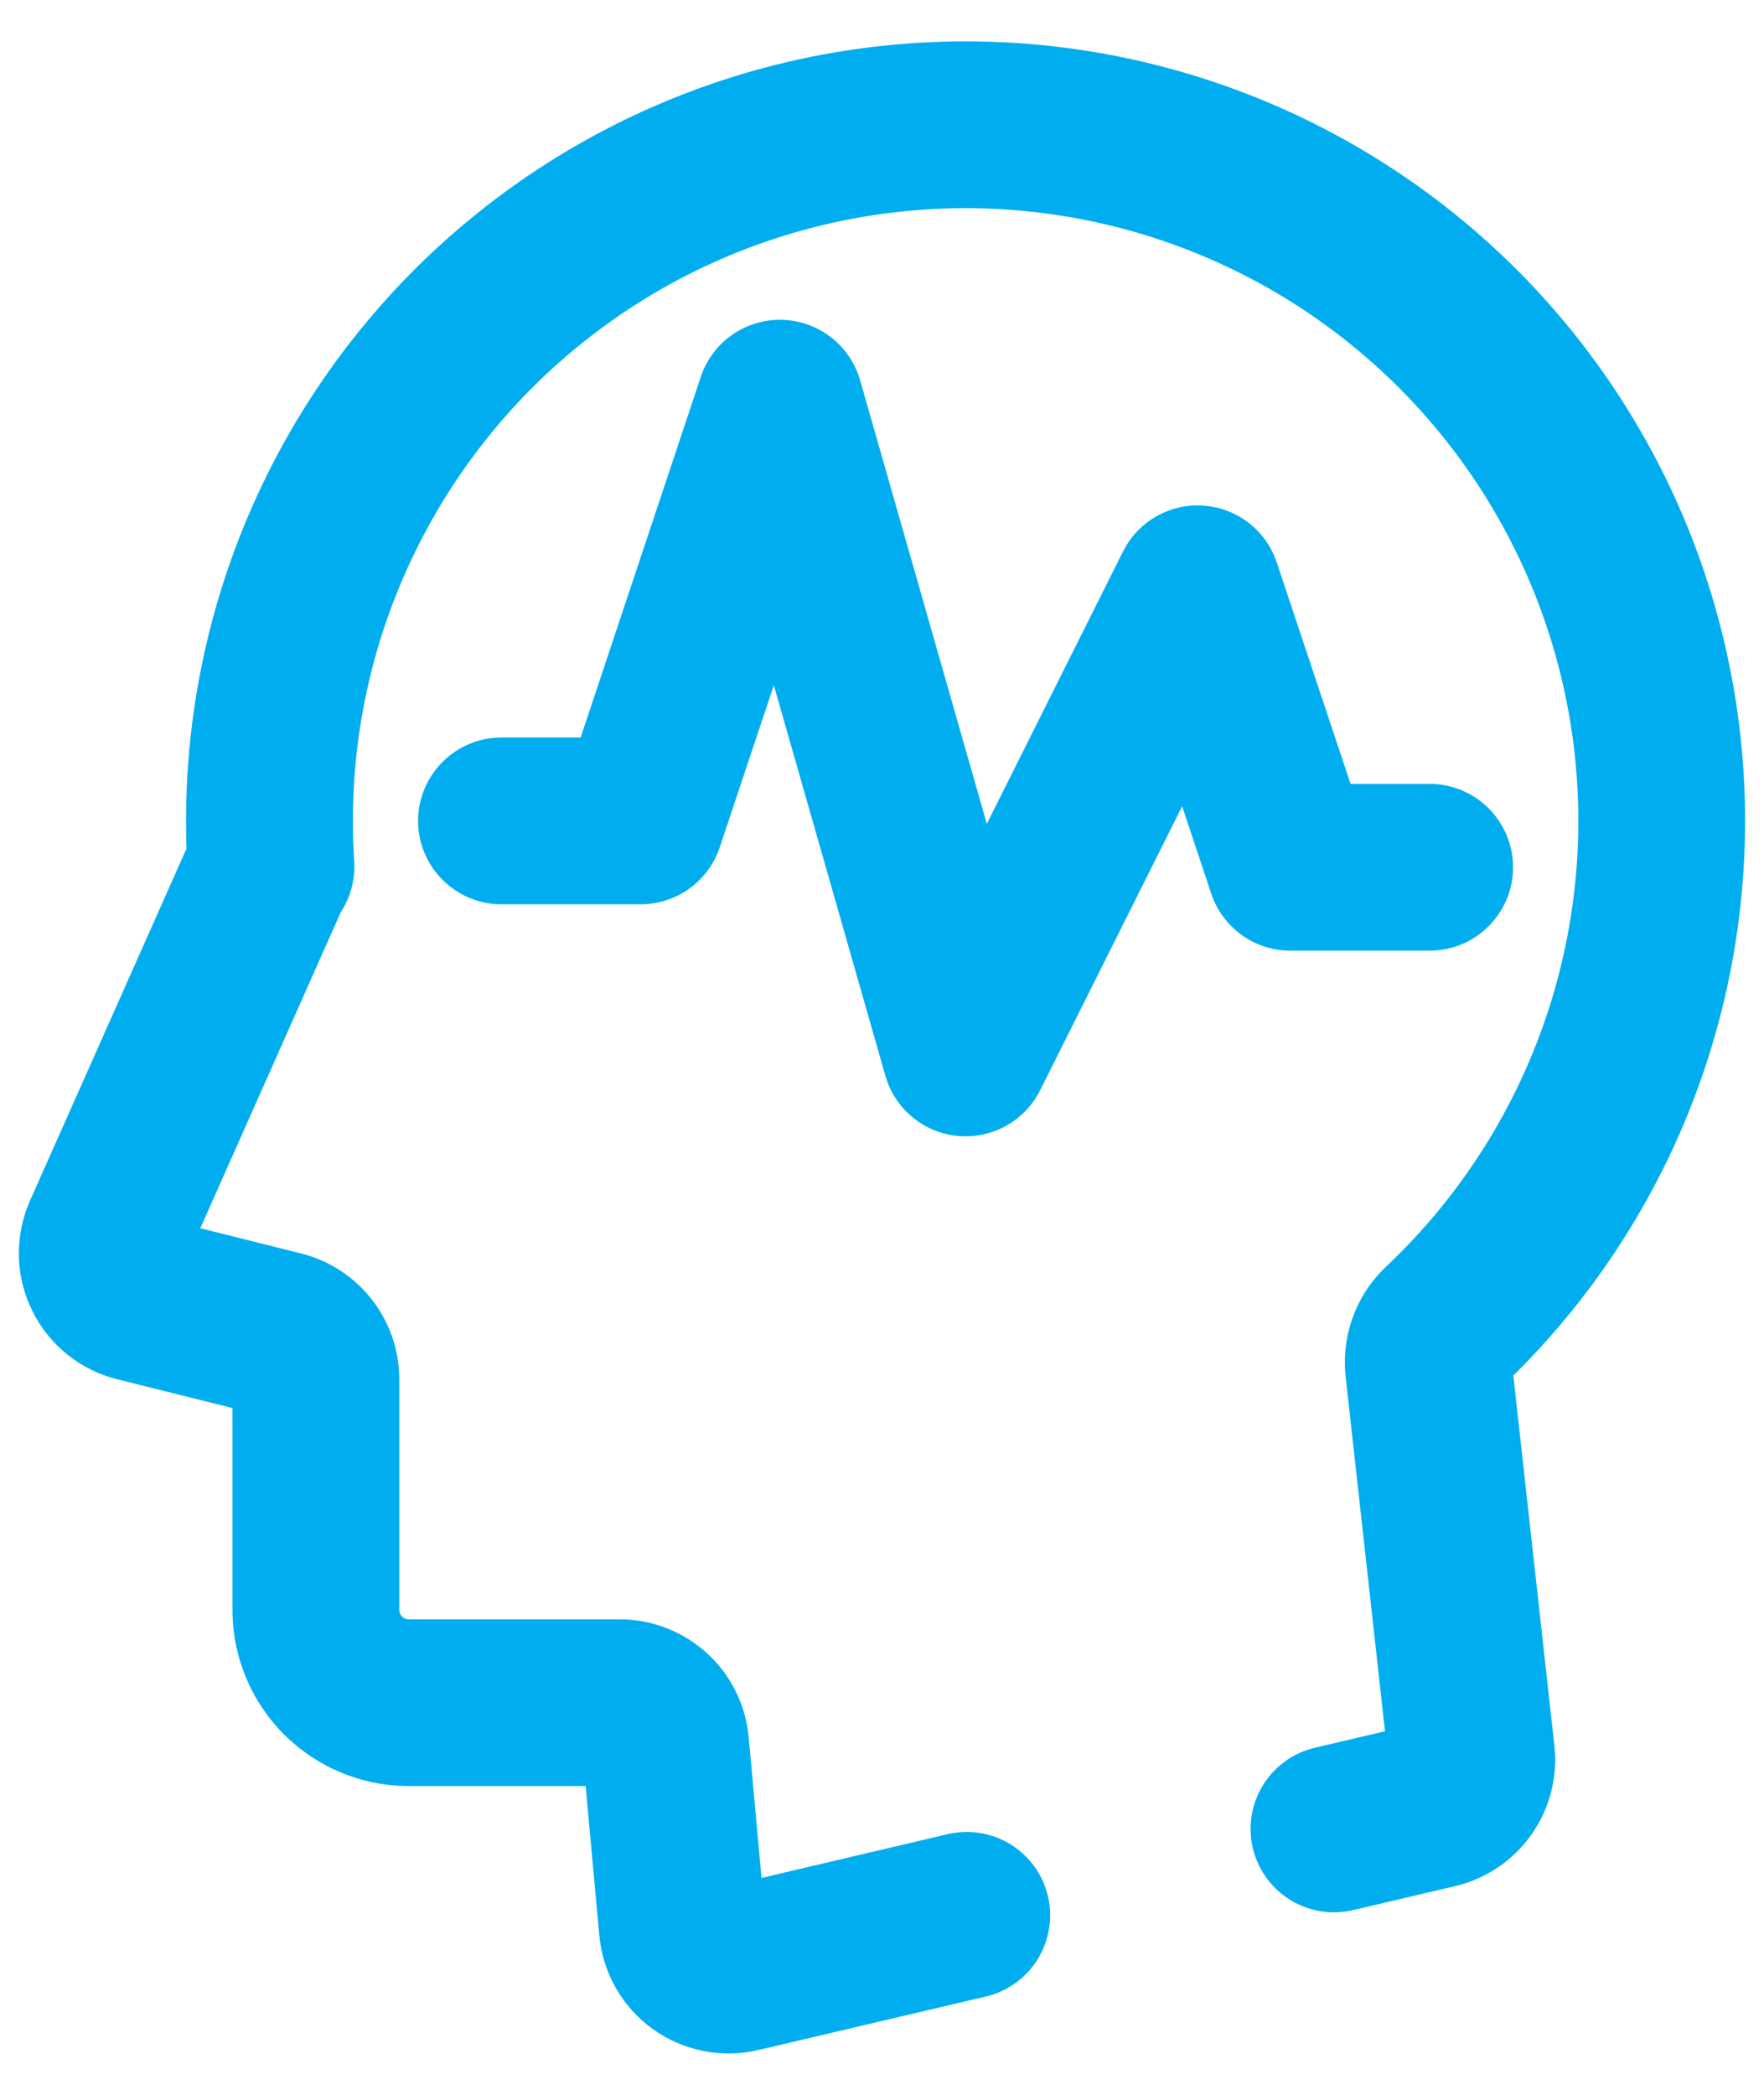 <svg width="32" height="38" viewBox="0 0 32 38" fill="none" xmlns="http://www.w3.org/2000/svg">
    <path fill-rule="evenodd" clip-rule="evenodd"
        d="M5.278 8.32C4.193 10.34 3.625 12.598 3.625 14.891C3.625 15.074 3.628 15.258 3.635 15.441L0.773 21.882C0.648 22.162 0.587 22.467 0.592 22.774C0.598 23.081 0.671 23.383 0.805 23.659C0.94 23.935 1.134 24.178 1.372 24.372C1.611 24.565 1.889 24.703 2.187 24.778L4.467 25.347V29.203C4.467 29.984 4.777 30.734 5.33 31.286C5.883 31.839 6.632 32.149 7.413 32.149H10.852L11.121 35.087C11.149 35.387 11.24 35.677 11.389 35.939C11.538 36.2 11.742 36.427 11.986 36.603C12.23 36.779 12.509 36.9 12.805 36.959C13.1 37.018 13.404 37.013 13.697 36.944L17.821 35.975C17.983 35.937 18.136 35.868 18.271 35.772C18.407 35.675 18.522 35.553 18.61 35.411C18.698 35.27 18.757 35.113 18.784 34.948C18.811 34.784 18.805 34.616 18.767 34.454C18.729 34.292 18.659 34.14 18.561 34.005C18.464 33.87 18.341 33.755 18.199 33.668C18.057 33.581 17.9 33.523 17.735 33.497C17.571 33.471 17.403 33.477 17.241 33.516L13.591 34.375L13.334 31.538C13.286 31.015 13.044 30.528 12.656 30.174C12.268 29.819 11.761 29.623 11.236 29.624H7.413C7.181 29.624 6.993 29.435 6.993 29.203V25.02C6.993 24.055 6.336 23.214 5.398 22.98L3.285 22.451L5.96 16.43C6.118 16.196 6.194 15.916 6.176 15.635C6.051 13.725 6.41 11.814 7.22 10.08C8.031 8.346 9.266 6.844 10.811 5.715C12.357 4.586 14.163 3.865 16.061 3.62C17.959 3.375 19.889 3.613 21.671 4.313C23.453 5.012 25.029 6.15 26.253 7.622C27.477 9.093 28.31 10.85 28.674 12.729C29.039 14.608 28.922 16.549 28.336 18.372C27.75 20.194 26.713 21.838 25.322 23.153C25.081 23.379 24.895 23.658 24.78 23.968C24.665 24.278 24.623 24.611 24.658 24.939L25.398 31.597L23.933 31.942C23.769 31.977 23.613 32.045 23.476 32.141C23.338 32.237 23.221 32.36 23.132 32.502C23.042 32.644 22.982 32.802 22.954 32.967C22.926 33.133 22.931 33.302 22.97 33.465C23.008 33.629 23.078 33.783 23.177 33.918C23.276 34.054 23.4 34.169 23.544 34.256C23.687 34.343 23.846 34.401 24.012 34.425C24.178 34.45 24.348 34.442 24.51 34.4L26.34 33.971C26.841 33.853 27.281 33.556 27.577 33.135C27.873 32.715 28.005 32.201 27.948 31.689L27.191 24.859C28.836 23.261 30.061 21.282 30.755 19.096C31.449 16.911 31.591 14.587 31.169 12.333C30.747 10.079 29.774 7.965 28.335 6.179C26.897 4.393 25.039 2.991 22.927 2.097C20.815 1.204 18.515 0.847 16.232 1.059C13.948 1.271 11.753 2.045 9.842 3.312C7.93 4.579 6.362 6.3 5.278 8.32ZM14.92 6.314C14.706 6.149 14.445 6.057 14.175 6.051C13.906 6.045 13.641 6.126 13.42 6.281C13.2 6.437 13.035 6.659 12.95 6.915L10.714 13.628H9.097C8.762 13.628 8.441 13.761 8.204 13.998C7.967 14.235 7.834 14.556 7.834 14.891C7.834 15.226 7.967 15.547 8.204 15.784C8.441 16.02 8.762 16.154 9.097 16.154H11.623C11.888 16.153 12.146 16.07 12.361 15.915C12.576 15.76 12.736 15.541 12.82 15.29L14.056 11.586L16.302 19.447C16.372 19.692 16.514 19.909 16.71 20.072C16.906 20.234 17.146 20.334 17.4 20.357C17.653 20.381 17.907 20.327 18.13 20.203C18.352 20.08 18.532 19.892 18.646 19.664L21.491 13.973L22.21 16.132C22.294 16.383 22.455 16.602 22.67 16.757C22.885 16.912 23.144 16.996 23.409 16.995H25.935C26.27 16.995 26.591 16.862 26.828 16.626C27.064 16.389 27.198 16.068 27.198 15.733C27.198 15.398 27.064 15.076 26.828 14.84C26.591 14.603 26.27 14.47 25.935 14.47H24.32L22.924 10.282C22.845 10.045 22.698 9.837 22.5 9.683C22.303 9.53 22.064 9.439 21.815 9.421C21.566 9.403 21.317 9.46 21.099 9.584C20.882 9.708 20.707 9.894 20.596 10.117L17.837 15.632L15.362 6.967C15.288 6.708 15.133 6.479 14.92 6.314Z"
        fill="#00AEEF" />
    <path
        d="M3.625 14.891L3.875 14.891V14.891L3.625 14.891ZM5.278 8.32L5.498 8.438L5.278 8.32ZM3.635 15.441L3.864 15.543L3.887 15.49L3.885 15.432L3.635 15.441ZM0.773 21.882L0.544 21.78L0.544 21.78L0.773 21.882ZM0.592 22.774L0.342 22.779L0.592 22.774ZM0.805 23.659L1.03 23.549H1.03L0.805 23.659ZM1.372 24.372L1.215 24.566H1.215L1.372 24.372ZM2.187 24.778L2.248 24.535L2.248 24.535L2.187 24.778ZM4.467 25.347H4.717V25.152L4.527 25.104L4.467 25.347ZM10.852 32.149L11.101 32.126L11.08 31.899H10.852V32.149ZM11.121 35.087L11.37 35.065L11.37 35.065L11.121 35.087ZM11.389 35.939L11.606 35.815H11.606L11.389 35.939ZM11.986 36.603L12.132 36.4L12.132 36.4L11.986 36.603ZM12.805 36.959L12.756 37.204H12.756L12.805 36.959ZM13.697 36.944L13.754 37.188L13.754 37.188L13.697 36.944ZM17.821 35.975L17.765 35.731L17.764 35.731L17.821 35.975ZM18.271 35.772L18.126 35.568L18.126 35.568L18.271 35.772ZM18.784 34.948L19.03 34.989V34.989L18.784 34.948ZM18.767 34.454L19.01 34.397V34.397L18.767 34.454ZM18.561 34.005L18.764 33.858H18.764L18.561 34.005ZM17.735 33.497L17.696 33.744H17.696L17.735 33.497ZM17.241 33.516L17.299 33.76L17.3 33.759L17.241 33.516ZM13.591 34.375L13.342 34.398L13.368 34.684L13.648 34.618L13.591 34.375ZM13.334 31.538L13.085 31.561L13.085 31.561L13.334 31.538ZM12.656 30.174L12.488 30.358H12.488L12.656 30.174ZM11.236 29.624V29.874H11.236L11.236 29.624ZM5.398 22.98L5.337 23.222L5.338 23.222L5.398 22.98ZM3.285 22.451L3.056 22.349L2.936 22.621L3.224 22.693L3.285 22.451ZM5.96 16.43L5.753 16.29L5.741 16.308L5.732 16.328L5.96 16.43ZM6.176 15.635L6.425 15.619L6.425 15.619L6.176 15.635ZM7.22 10.08L7.447 10.186L7.22 10.08ZM10.811 5.715L10.959 5.917L10.811 5.715ZM16.061 3.62L16.093 3.868L16.061 3.62ZM21.671 4.313L21.579 4.545L21.671 4.313ZM26.253 7.622L26.061 7.782V7.782L26.253 7.622ZM28.674 12.729L28.92 12.682L28.674 12.729ZM28.336 18.372L28.574 18.448L28.336 18.372ZM25.322 23.153L25.493 23.335L25.493 23.335L25.322 23.153ZM24.78 23.968L25.014 24.055L24.78 23.968ZM24.658 24.939L24.41 24.966L24.41 24.967L24.658 24.939ZM25.398 31.597L25.455 31.84L25.67 31.789L25.646 31.569L25.398 31.597ZM23.933 31.942L23.985 32.187L23.99 32.185L23.933 31.942ZM23.476 32.141L23.333 31.936L23.333 31.936L23.476 32.141ZM23.132 32.502L23.343 32.635H23.343L23.132 32.502ZM22.954 32.967L23.2 33.009L22.954 32.967ZM22.97 33.465L23.213 33.408V33.408L22.97 33.465ZM23.177 33.918L22.975 34.065L23.177 33.918ZM24.012 34.425L24.049 34.178H24.049L24.012 34.425ZM24.51 34.4L24.453 34.157L24.449 34.158L24.51 34.4ZM26.34 33.971L26.398 34.214L26.398 34.214L26.34 33.971ZM27.577 33.135L27.781 33.279L27.577 33.135ZM27.948 31.689L27.7 31.717L27.7 31.717L27.948 31.689ZM27.191 24.859L27.017 24.679L26.929 24.764L26.942 24.886L27.191 24.859ZM30.755 19.096L30.517 19.021V19.021L30.755 19.096ZM31.169 12.333L31.415 12.287L31.169 12.333ZM28.335 6.179L28.53 6.022L28.335 6.179ZM22.927 2.097L22.83 2.328L22.927 2.097ZM16.232 1.059L16.255 1.308L16.232 1.059ZM9.842 3.312L9.704 3.104V3.104L9.842 3.312ZM14.175 6.051L14.17 6.301L14.17 6.301L14.175 6.051ZM14.92 6.314L15.072 6.116L14.92 6.314ZM12.95 6.915L13.187 6.994L13.187 6.994L12.95 6.915ZM10.714 13.628V13.878H10.894L10.951 13.707L10.714 13.628ZM11.623 16.154V16.404H11.623L11.623 16.154ZM12.361 15.915L12.214 15.712H12.214L12.361 15.915ZM12.82 15.29L12.583 15.211L12.583 15.211L12.82 15.29ZM14.056 11.586L14.296 11.517L14.074 10.74L13.819 11.507L14.056 11.586ZM16.302 19.447L16.062 19.516L16.062 19.516L16.302 19.447ZM16.71 20.072L16.87 19.879V19.879L16.71 20.072ZM17.4 20.357L17.423 20.108H17.423L17.4 20.357ZM18.646 19.664L18.422 19.552L18.422 19.552L18.646 19.664ZM21.491 13.973L21.729 13.894L21.538 13.321L21.268 13.861L21.491 13.973ZM22.21 16.132L22.447 16.053V16.053L22.21 16.132ZM22.67 16.757L22.524 16.96L22.524 16.96L22.67 16.757ZM23.409 16.995V16.745H23.409L23.409 16.995ZM24.32 14.47L24.083 14.549L24.14 14.72H24.32V14.47ZM22.924 10.282L22.687 10.361L22.687 10.361L22.924 10.282ZM22.5 9.683L22.654 9.486V9.486L22.5 9.683ZM21.815 9.421L21.797 9.67L21.815 9.421ZM21.099 9.584L21.224 9.801V9.801L21.099 9.584ZM20.596 10.117L20.819 10.229L20.819 10.229L20.596 10.117ZM17.837 15.632L17.597 15.7L17.774 16.318L18.061 15.743L17.837 15.632ZM15.362 6.967L15.122 7.036L15.122 7.036L15.362 6.967ZM3.875 14.891C3.875 12.639 4.433 10.422 5.498 8.438L5.057 8.202C3.953 10.258 3.375 12.556 3.375 14.891L3.875 14.891ZM3.885 15.432C3.878 15.252 3.875 15.071 3.875 14.891L3.375 14.89C3.375 15.077 3.378 15.264 3.385 15.451L3.885 15.432ZM1.001 21.983L3.864 15.543L3.407 15.34L0.544 21.78L1.001 21.983ZM0.842 22.77C0.837 22.499 0.892 22.23 1.001 21.983L0.544 21.78C0.405 22.094 0.336 22.435 0.342 22.779L0.842 22.77ZM1.03 23.549C0.911 23.306 0.847 23.04 0.842 22.77L0.342 22.779C0.348 23.122 0.43 23.46 0.581 23.769L1.03 23.549ZM1.53 24.177C1.319 24.007 1.149 23.793 1.03 23.549L0.581 23.769C0.731 24.078 0.948 24.35 1.215 24.566L1.53 24.177ZM2.248 24.535C1.985 24.47 1.74 24.348 1.53 24.177L1.215 24.566C1.482 24.782 1.793 24.937 2.127 25.02L2.248 24.535ZM4.527 25.104L2.248 24.535L2.127 25.02L4.406 25.589L4.527 25.104ZM4.717 29.203V25.347H4.217V29.203H4.717ZM5.507 31.109C5.001 30.604 4.717 29.918 4.717 29.203H4.217C4.217 30.05 4.554 30.863 5.153 31.463L5.507 31.109ZM7.413 31.899C6.698 31.899 6.012 31.615 5.507 31.109L5.153 31.463C5.753 32.062 6.566 32.399 7.413 32.399V31.899ZM10.852 31.899H7.413V32.399H10.852V31.899ZM11.37 35.065L11.101 32.126L10.603 32.172L10.872 35.11L11.37 35.065ZM11.606 35.815C11.475 35.584 11.394 35.329 11.37 35.065L10.872 35.11C10.903 35.446 11.005 35.77 11.172 36.063L11.606 35.815ZM12.132 36.4C11.917 36.245 11.738 36.045 11.606 35.815L11.172 36.063C11.339 36.355 11.567 36.608 11.84 36.805L12.132 36.4ZM12.854 36.714C12.594 36.662 12.348 36.555 12.132 36.4L11.84 36.805C12.113 37.002 12.425 37.138 12.756 37.204L12.854 36.714ZM13.64 36.701C13.382 36.762 13.114 36.766 12.854 36.714L12.756 37.204C13.086 37.27 13.426 37.265 13.754 37.188L13.64 36.701ZM17.764 35.731L13.64 36.701L13.754 37.188L17.878 36.218L17.764 35.731ZM18.126 35.568C18.018 35.646 17.895 35.701 17.765 35.731L17.877 36.218C18.071 36.174 18.255 36.091 18.417 35.975L18.126 35.568ZM18.398 35.279C18.327 35.392 18.235 35.491 18.126 35.568L18.417 35.975C18.579 35.859 18.717 35.712 18.822 35.543L18.398 35.279ZM18.537 34.908C18.515 35.04 18.468 35.166 18.398 35.279L18.822 35.543C18.927 35.374 18.998 35.186 19.03 34.989L18.537 34.908ZM18.523 34.512C18.554 34.642 18.559 34.776 18.537 34.908L19.03 34.989C19.063 34.792 19.056 34.591 19.01 34.397L18.523 34.512ZM18.359 34.151C18.437 34.259 18.493 34.382 18.523 34.512L19.01 34.397C18.964 34.203 18.881 34.02 18.764 33.858L18.359 34.151ZM18.068 33.881C18.182 33.951 18.281 34.043 18.359 34.151L18.764 33.858C18.647 33.697 18.5 33.56 18.33 33.455L18.068 33.881ZM17.696 33.744C17.828 33.765 17.954 33.811 18.068 33.881L18.33 33.455C18.16 33.351 17.971 33.281 17.775 33.25L17.696 33.744ZM17.3 33.759C17.43 33.728 17.564 33.723 17.696 33.744L17.775 33.25C17.578 33.219 17.377 33.227 17.183 33.273L17.3 33.759ZM13.648 34.618L17.299 33.76L17.184 33.273L13.534 34.132L13.648 34.618ZM13.085 31.561L13.342 34.398L13.84 34.352L13.582 31.515L13.085 31.561ZM12.488 30.358C12.83 30.67 13.043 31.099 13.085 31.561L13.582 31.515C13.529 30.93 13.259 30.385 12.825 29.989L12.488 30.358ZM11.236 29.874C11.699 29.873 12.146 30.046 12.488 30.358L12.825 29.989C12.39 29.593 11.823 29.373 11.235 29.374L11.236 29.874ZM7.413 29.874H11.236V29.374H7.413V29.874ZM6.743 29.203C6.743 29.573 7.043 29.874 7.413 29.874V29.374C7.319 29.374 7.243 29.297 7.243 29.203H6.743ZM6.743 25.02V29.203H7.243V25.02H6.743ZM5.338 23.222C6.164 23.428 6.743 24.17 6.743 25.02H7.243C7.243 23.941 6.508 22.999 5.459 22.737L5.338 23.222ZM3.224 22.693L5.337 23.222L5.459 22.737L3.346 22.208L3.224 22.693ZM5.732 16.328L3.056 22.349L3.513 22.552L6.189 16.531L5.732 16.328ZM5.926 15.651C5.941 15.877 5.88 16.102 5.753 16.29L6.168 16.57C6.356 16.29 6.447 15.956 6.425 15.619L5.926 15.651ZM6.994 9.974C6.166 11.746 5.798 13.699 5.926 15.651L6.425 15.619C6.303 13.751 6.654 11.882 7.447 10.186L6.994 9.974ZM10.664 5.513C9.084 6.667 7.822 8.202 6.994 9.974L7.447 10.186C8.239 8.49 9.447 7.021 10.959 5.917L10.664 5.513ZM16.029 3.372C14.089 3.622 12.243 4.359 10.664 5.513L10.959 5.917C12.47 4.812 14.236 4.108 16.093 3.868L16.029 3.372ZM21.762 4.08C19.941 3.365 17.969 3.121 16.029 3.372L16.093 3.868C17.95 3.628 19.837 3.861 21.579 4.545L21.762 4.08ZM26.445 7.462C25.194 5.958 23.583 4.795 21.762 4.08L21.579 4.545C23.322 5.229 24.863 6.343 26.061 7.782L26.445 7.462ZM28.92 12.682C28.548 10.761 27.697 8.966 26.445 7.462L26.061 7.782C27.258 9.221 28.073 10.939 28.429 12.777L28.92 12.682ZM28.574 18.448C29.173 16.586 29.292 14.602 28.92 12.682L28.429 12.777C28.785 14.615 28.671 16.513 28.098 18.295L28.574 18.448ZM25.493 23.335C26.916 21.991 27.975 20.31 28.574 18.448L28.098 18.295C27.525 20.077 26.511 21.686 25.15 22.971L25.493 23.335ZM25.014 24.055C25.116 23.782 25.28 23.535 25.493 23.335L25.151 22.971C24.881 23.223 24.674 23.535 24.546 23.881L25.014 24.055ZM24.907 24.913C24.876 24.622 24.913 24.329 25.014 24.055L24.546 23.881C24.417 24.227 24.371 24.599 24.41 24.966L24.907 24.913ZM25.646 31.569L24.907 24.912L24.41 24.967L25.149 31.625L25.646 31.569ZM23.99 32.185L25.455 31.84L25.34 31.354L23.875 31.699L23.99 32.185ZM23.619 32.346C23.729 32.269 23.854 32.215 23.985 32.186L23.88 31.698C23.683 31.74 23.497 31.821 23.333 31.936L23.619 32.346ZM23.343 32.635C23.415 32.522 23.509 32.423 23.619 32.346L23.333 31.936C23.168 32.051 23.028 32.198 22.92 32.368L23.343 32.635ZM23.2 33.009C23.223 32.876 23.271 32.749 23.343 32.635L22.92 32.368C22.813 32.538 22.74 32.727 22.707 32.926L23.2 33.009ZM23.213 33.408C23.182 33.277 23.178 33.141 23.2 33.009L22.707 32.926C22.674 33.124 22.68 33.327 22.726 33.523L23.213 33.408ZM23.379 33.772C23.3 33.663 23.244 33.539 23.213 33.408L22.726 33.523C22.772 33.718 22.857 33.903 22.975 34.065L23.379 33.772ZM23.674 34.042C23.558 33.972 23.459 33.88 23.379 33.772L22.975 34.065C23.093 34.228 23.242 34.365 23.414 34.47L23.674 34.042ZM24.049 34.178C23.916 34.158 23.788 34.112 23.674 34.042L23.414 34.47C23.586 34.574 23.777 34.643 23.976 34.673L24.049 34.178ZM24.449 34.158C24.318 34.191 24.183 34.198 24.049 34.178L23.976 34.673C24.174 34.702 24.377 34.692 24.572 34.643L24.449 34.158ZM26.283 33.728L24.453 34.157L24.567 34.644L26.398 34.214L26.283 33.728ZM27.373 32.991C27.112 33.361 26.724 33.623 26.283 33.728L26.398 34.214C26.958 34.082 27.45 33.749 27.781 33.279L27.373 32.991ZM27.7 31.717C27.75 32.168 27.634 32.621 27.373 32.991L27.781 33.279C28.113 32.809 28.261 32.234 28.197 31.662L27.7 31.717ZM26.942 24.886L27.7 31.717L28.197 31.662L27.439 24.831L26.942 24.886ZM30.517 19.021C29.835 21.167 28.633 23.111 27.017 24.679L27.365 25.038C29.04 23.412 30.287 21.397 30.993 19.172L30.517 19.021ZM30.924 12.38C31.338 14.593 31.198 16.874 30.517 19.021L30.993 19.172C31.7 16.947 31.845 14.582 31.415 12.287L30.924 12.38ZM28.141 6.336C29.553 8.09 30.509 10.166 30.924 12.38L31.415 12.287C30.985 9.993 29.994 7.841 28.53 6.022L28.141 6.336ZM22.83 2.328C24.904 3.205 26.728 4.582 28.141 6.336L28.53 6.022C27.066 4.204 25.175 2.777 23.025 1.867L22.83 2.328ZM16.255 1.308C18.497 1.1 20.756 1.45 22.83 2.328L23.025 1.867C20.875 0.958 18.533 0.595 16.209 0.811L16.255 1.308ZM9.98 3.521C11.857 2.277 14.013 1.517 16.255 1.308L16.209 0.811C13.884 1.026 11.649 1.814 9.704 3.104L9.98 3.521ZM5.498 8.438C6.563 6.454 8.103 4.765 9.98 3.521L9.704 3.104C7.758 4.394 6.162 6.145 5.057 8.202L5.498 8.438ZM14.17 6.301C14.386 6.306 14.595 6.38 14.767 6.512L15.072 6.116C14.816 5.918 14.504 5.808 14.181 5.801L14.17 6.301ZM13.564 6.486C13.741 6.361 13.954 6.296 14.17 6.301L14.181 5.801C13.858 5.794 13.541 5.891 13.276 6.077L13.564 6.486ZM13.187 6.994C13.255 6.788 13.387 6.61 13.564 6.486L13.276 6.077C13.012 6.263 12.815 6.529 12.712 6.836L13.187 6.994ZM10.951 13.707L13.187 6.994L12.713 6.836L10.476 13.549L10.951 13.707ZM9.097 13.878H10.714V13.378H9.097V13.878ZM8.381 14.175C8.571 13.985 8.829 13.878 9.097 13.878V13.378C8.696 13.378 8.311 13.537 8.028 13.821L8.381 14.175ZM8.084 14.891C8.084 14.622 8.191 14.365 8.381 14.175L8.028 13.821C7.744 14.105 7.584 14.49 7.584 14.891H8.084ZM8.381 15.607C8.191 15.417 8.084 15.159 8.084 14.891H7.584C7.584 15.292 7.744 15.677 8.028 15.96L8.381 15.607ZM9.097 15.904C8.829 15.904 8.571 15.797 8.381 15.607L8.028 15.96C8.311 16.244 8.696 16.404 9.097 16.404V15.904ZM11.623 15.904H9.097V16.404H11.623V15.904ZM12.214 15.712C12.042 15.836 11.835 15.903 11.623 15.904L11.623 16.404C11.94 16.403 12.25 16.303 12.507 16.118L12.214 15.712ZM12.583 15.211C12.516 15.412 12.387 15.588 12.214 15.712L12.507 16.118C12.764 15.932 12.957 15.67 13.057 15.369L12.583 15.211ZM13.819 11.507L12.583 15.211L13.057 15.369L14.293 11.665L13.819 11.507ZM16.542 19.378L14.296 11.517L13.816 11.654L16.062 19.516L16.542 19.378ZM16.87 19.879C16.712 19.749 16.598 19.574 16.542 19.378L16.062 19.516C16.145 19.809 16.316 20.07 16.55 20.264L16.87 19.879ZM17.423 20.108C17.219 20.089 17.027 20.01 16.87 19.879L16.55 20.264C16.785 20.459 17.073 20.578 17.377 20.606L17.423 20.108ZM18.008 19.985C17.83 20.084 17.626 20.127 17.423 20.108L17.377 20.606C17.68 20.634 17.985 20.57 18.251 20.422L18.008 19.985ZM18.422 19.552C18.331 19.735 18.187 19.886 18.008 19.985L18.251 20.422C18.518 20.274 18.733 20.049 18.869 19.776L18.422 19.552ZM21.268 13.861L18.422 19.552L18.869 19.776L21.715 14.085L21.268 13.861ZM22.447 16.053L21.729 13.894L21.254 14.052L21.973 16.211L22.447 16.053ZM22.816 16.554C22.644 16.43 22.515 16.255 22.447 16.053L21.973 16.211C22.073 16.512 22.266 16.774 22.524 16.96L22.816 16.554ZM23.409 16.745C23.196 16.746 22.989 16.679 22.816 16.554L22.524 16.96C22.782 17.146 23.091 17.246 23.409 17.245L23.409 16.745ZM25.935 16.745H23.409V17.245H25.935V16.745ZM26.651 16.449C26.461 16.639 26.203 16.745 25.935 16.745V17.245C26.336 17.245 26.721 17.086 27.004 16.802L26.651 16.449ZM26.948 15.733C26.948 16.001 26.841 16.259 26.651 16.449L27.004 16.802C27.288 16.519 27.448 16.134 27.448 15.733H26.948ZM26.651 15.017C26.841 15.206 26.948 15.464 26.948 15.733H27.448C27.448 15.331 27.288 14.947 27.004 14.663L26.651 15.017ZM25.935 14.72C26.203 14.72 26.461 14.827 26.651 15.017L27.004 14.663C26.721 14.379 26.336 14.22 25.935 14.22V14.72ZM24.32 14.72H25.935V14.22H24.32V14.72ZM22.687 10.361L24.083 14.549L24.557 14.391L23.161 10.203L22.687 10.361ZM22.347 9.881C22.505 10.004 22.624 10.171 22.687 10.361L23.161 10.204C23.067 9.919 22.89 9.67 22.654 9.486L22.347 9.881ZM21.797 9.67C21.997 9.685 22.189 9.758 22.347 9.881L22.654 9.486C22.417 9.302 22.131 9.193 21.833 9.172L21.797 9.67ZM21.224 9.801C21.398 9.702 21.597 9.656 21.797 9.67L21.833 9.172C21.534 9.15 21.236 9.218 20.976 9.367L21.224 9.801ZM20.819 10.229C20.909 10.049 21.049 9.901 21.224 9.801L20.976 9.367C20.715 9.515 20.505 9.738 20.372 10.006L20.819 10.229ZM18.061 15.743L20.819 10.229L20.372 10.005L17.614 15.52L18.061 15.743ZM15.122 7.036L17.597 15.7L18.078 15.563L15.603 6.898L15.122 7.036ZM14.767 6.512C14.938 6.644 15.063 6.828 15.122 7.036L15.603 6.898C15.514 6.588 15.328 6.313 15.072 6.116L14.767 6.512Z"
        fill="#00AEEF" />
</svg>